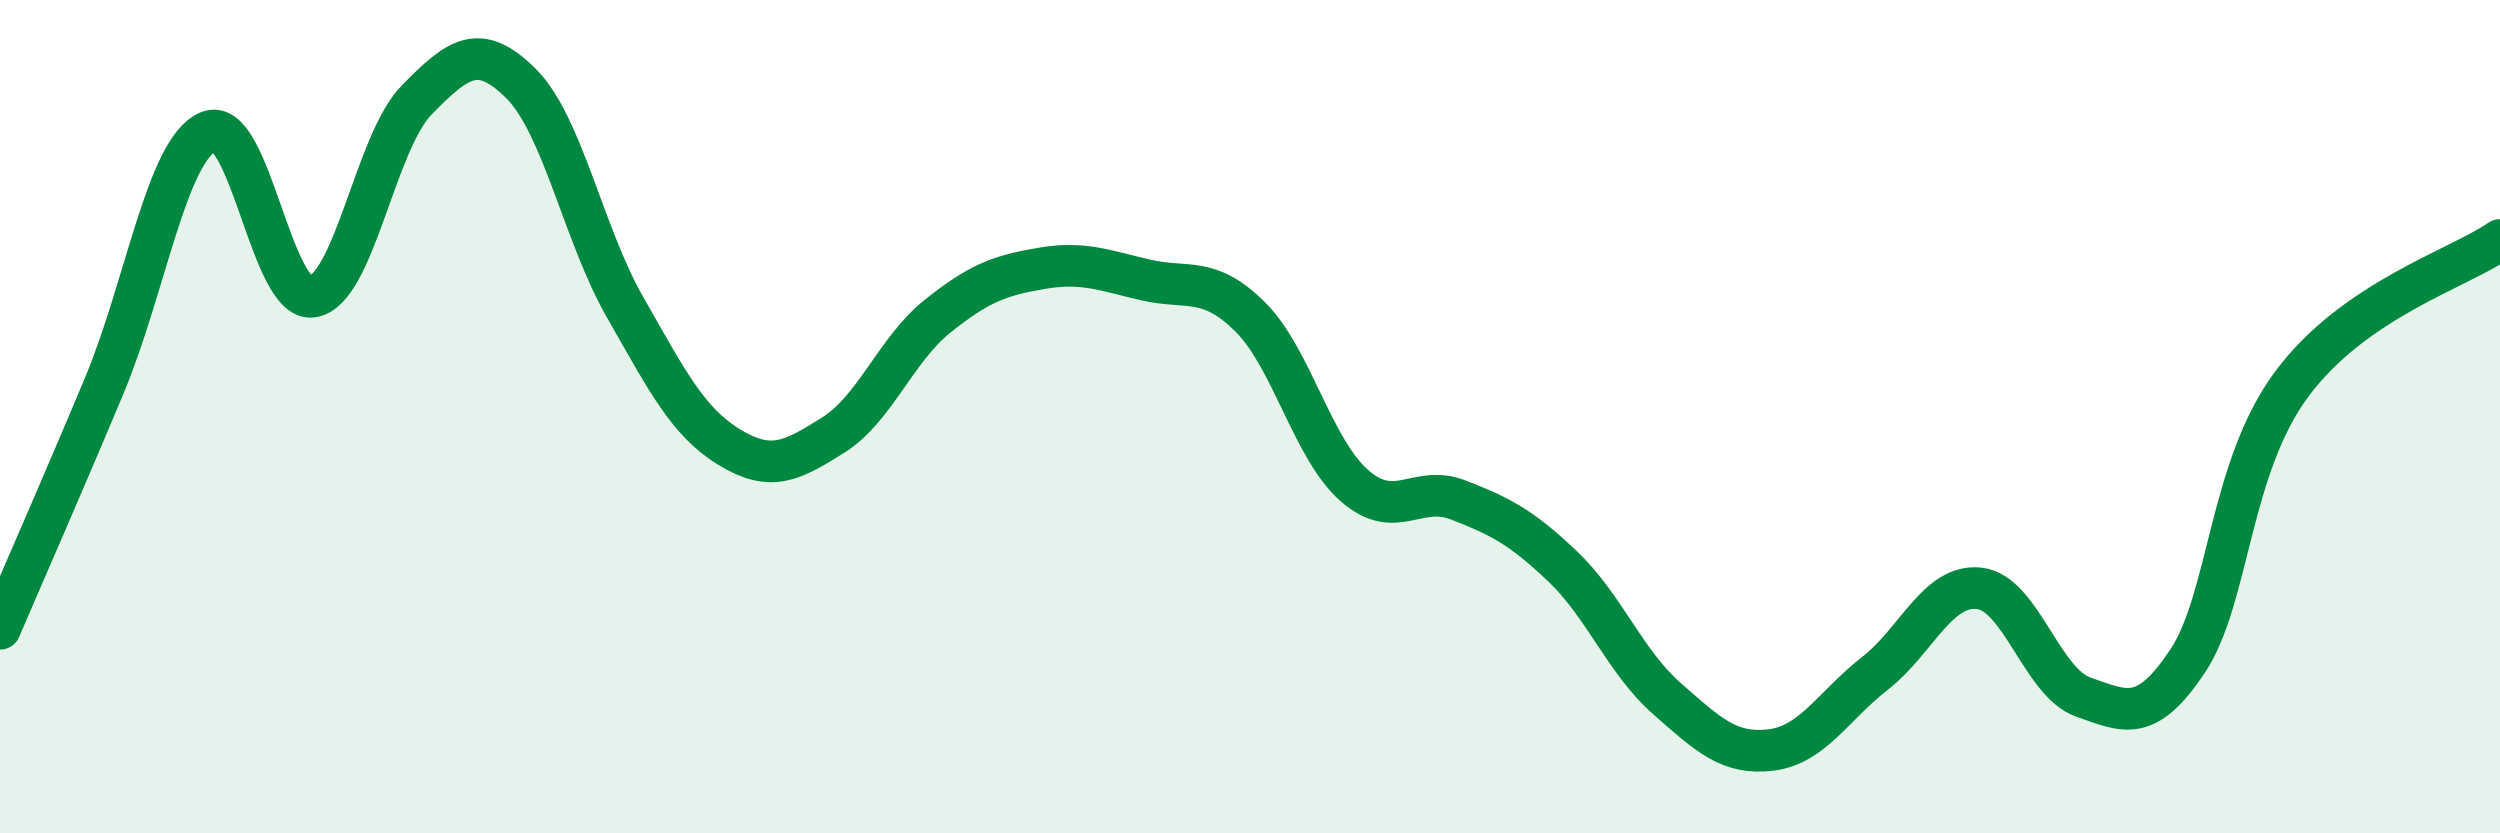 
    <svg width="60" height="20" viewBox="0 0 60 20" xmlns="http://www.w3.org/2000/svg">
      <path
        d="M 0,15.09 C 0.5,13.92 1.5,11.65 2.5,9.26 C 3.5,6.87 4,3.59 5,3.16 C 6,2.73 6.5,7.27 7.5,7.12 C 8.5,6.97 9,3.42 10,2.4 C 11,1.38 11.5,1.01 12.5,2 C 13.5,2.99 14,5.62 15,7.37 C 16,9.12 16.5,10.12 17.5,10.73 C 18.5,11.34 19,11.07 20,10.44 C 21,9.81 21.5,8.39 22.5,7.59 C 23.5,6.79 24,6.61 25,6.44 C 26,6.27 26.5,6.49 27.5,6.72 C 28.5,6.95 29,6.61 30,7.6 C 31,8.59 31.5,10.77 32.5,11.65 C 33.5,12.53 34,11.61 35,12 C 36,12.39 36.5,12.64 37.5,13.59 C 38.5,14.54 39,15.88 40,16.76 C 41,17.64 41.5,18.12 42.5,18 C 43.5,17.88 44,16.94 45,16.16 C 46,15.38 46.5,14.01 47.5,14.12 C 48.5,14.23 49,16.38 50,16.73 C 51,17.08 51.5,17.37 52.5,15.87 C 53.5,14.37 53.5,11.24 55,9.22 C 56.5,7.2 59,6.45 60,5.76L60 20L0 20Z"
        fill="#008740"
        opacity="0.1"
        stroke-linecap="round"
        stroke-linejoin="round"
      />
      <path
        d="M 0,15.09 C 0.5,13.92 1.5,11.65 2.5,9.26 C 3.5,6.87 4,3.59 5,3.16 C 6,2.73 6.5,7.27 7.5,7.12 C 8.5,6.97 9,3.42 10,2.4 C 11,1.38 11.5,1.01 12.5,2 C 13.5,2.99 14,5.62 15,7.37 C 16,9.12 16.5,10.12 17.5,10.73 C 18.5,11.34 19,11.07 20,10.44 C 21,9.81 21.5,8.39 22.5,7.59 C 23.5,6.79 24,6.61 25,6.44 C 26,6.27 26.5,6.49 27.5,6.72 C 28.5,6.95 29,6.61 30,7.6 C 31,8.59 31.5,10.77 32.5,11.65 C 33.5,12.53 34,11.61 35,12 C 36,12.39 36.5,12.64 37.5,13.59 C 38.5,14.54 39,15.88 40,16.76 C 41,17.64 41.5,18.12 42.5,18 C 43.5,17.88 44,16.94 45,16.16 C 46,15.38 46.5,14.01 47.5,14.12 C 48.5,14.23 49,16.38 50,16.73 C 51,17.08 51.5,17.37 52.5,15.87 C 53.5,14.37 53.5,11.24 55,9.22 C 56.5,7.2 59,6.45 60,5.76"
        stroke="#008740"
        stroke-width="1"
        fill="none"
        stroke-linecap="round"
        stroke-linejoin="round"
      />
    </svg>
  
